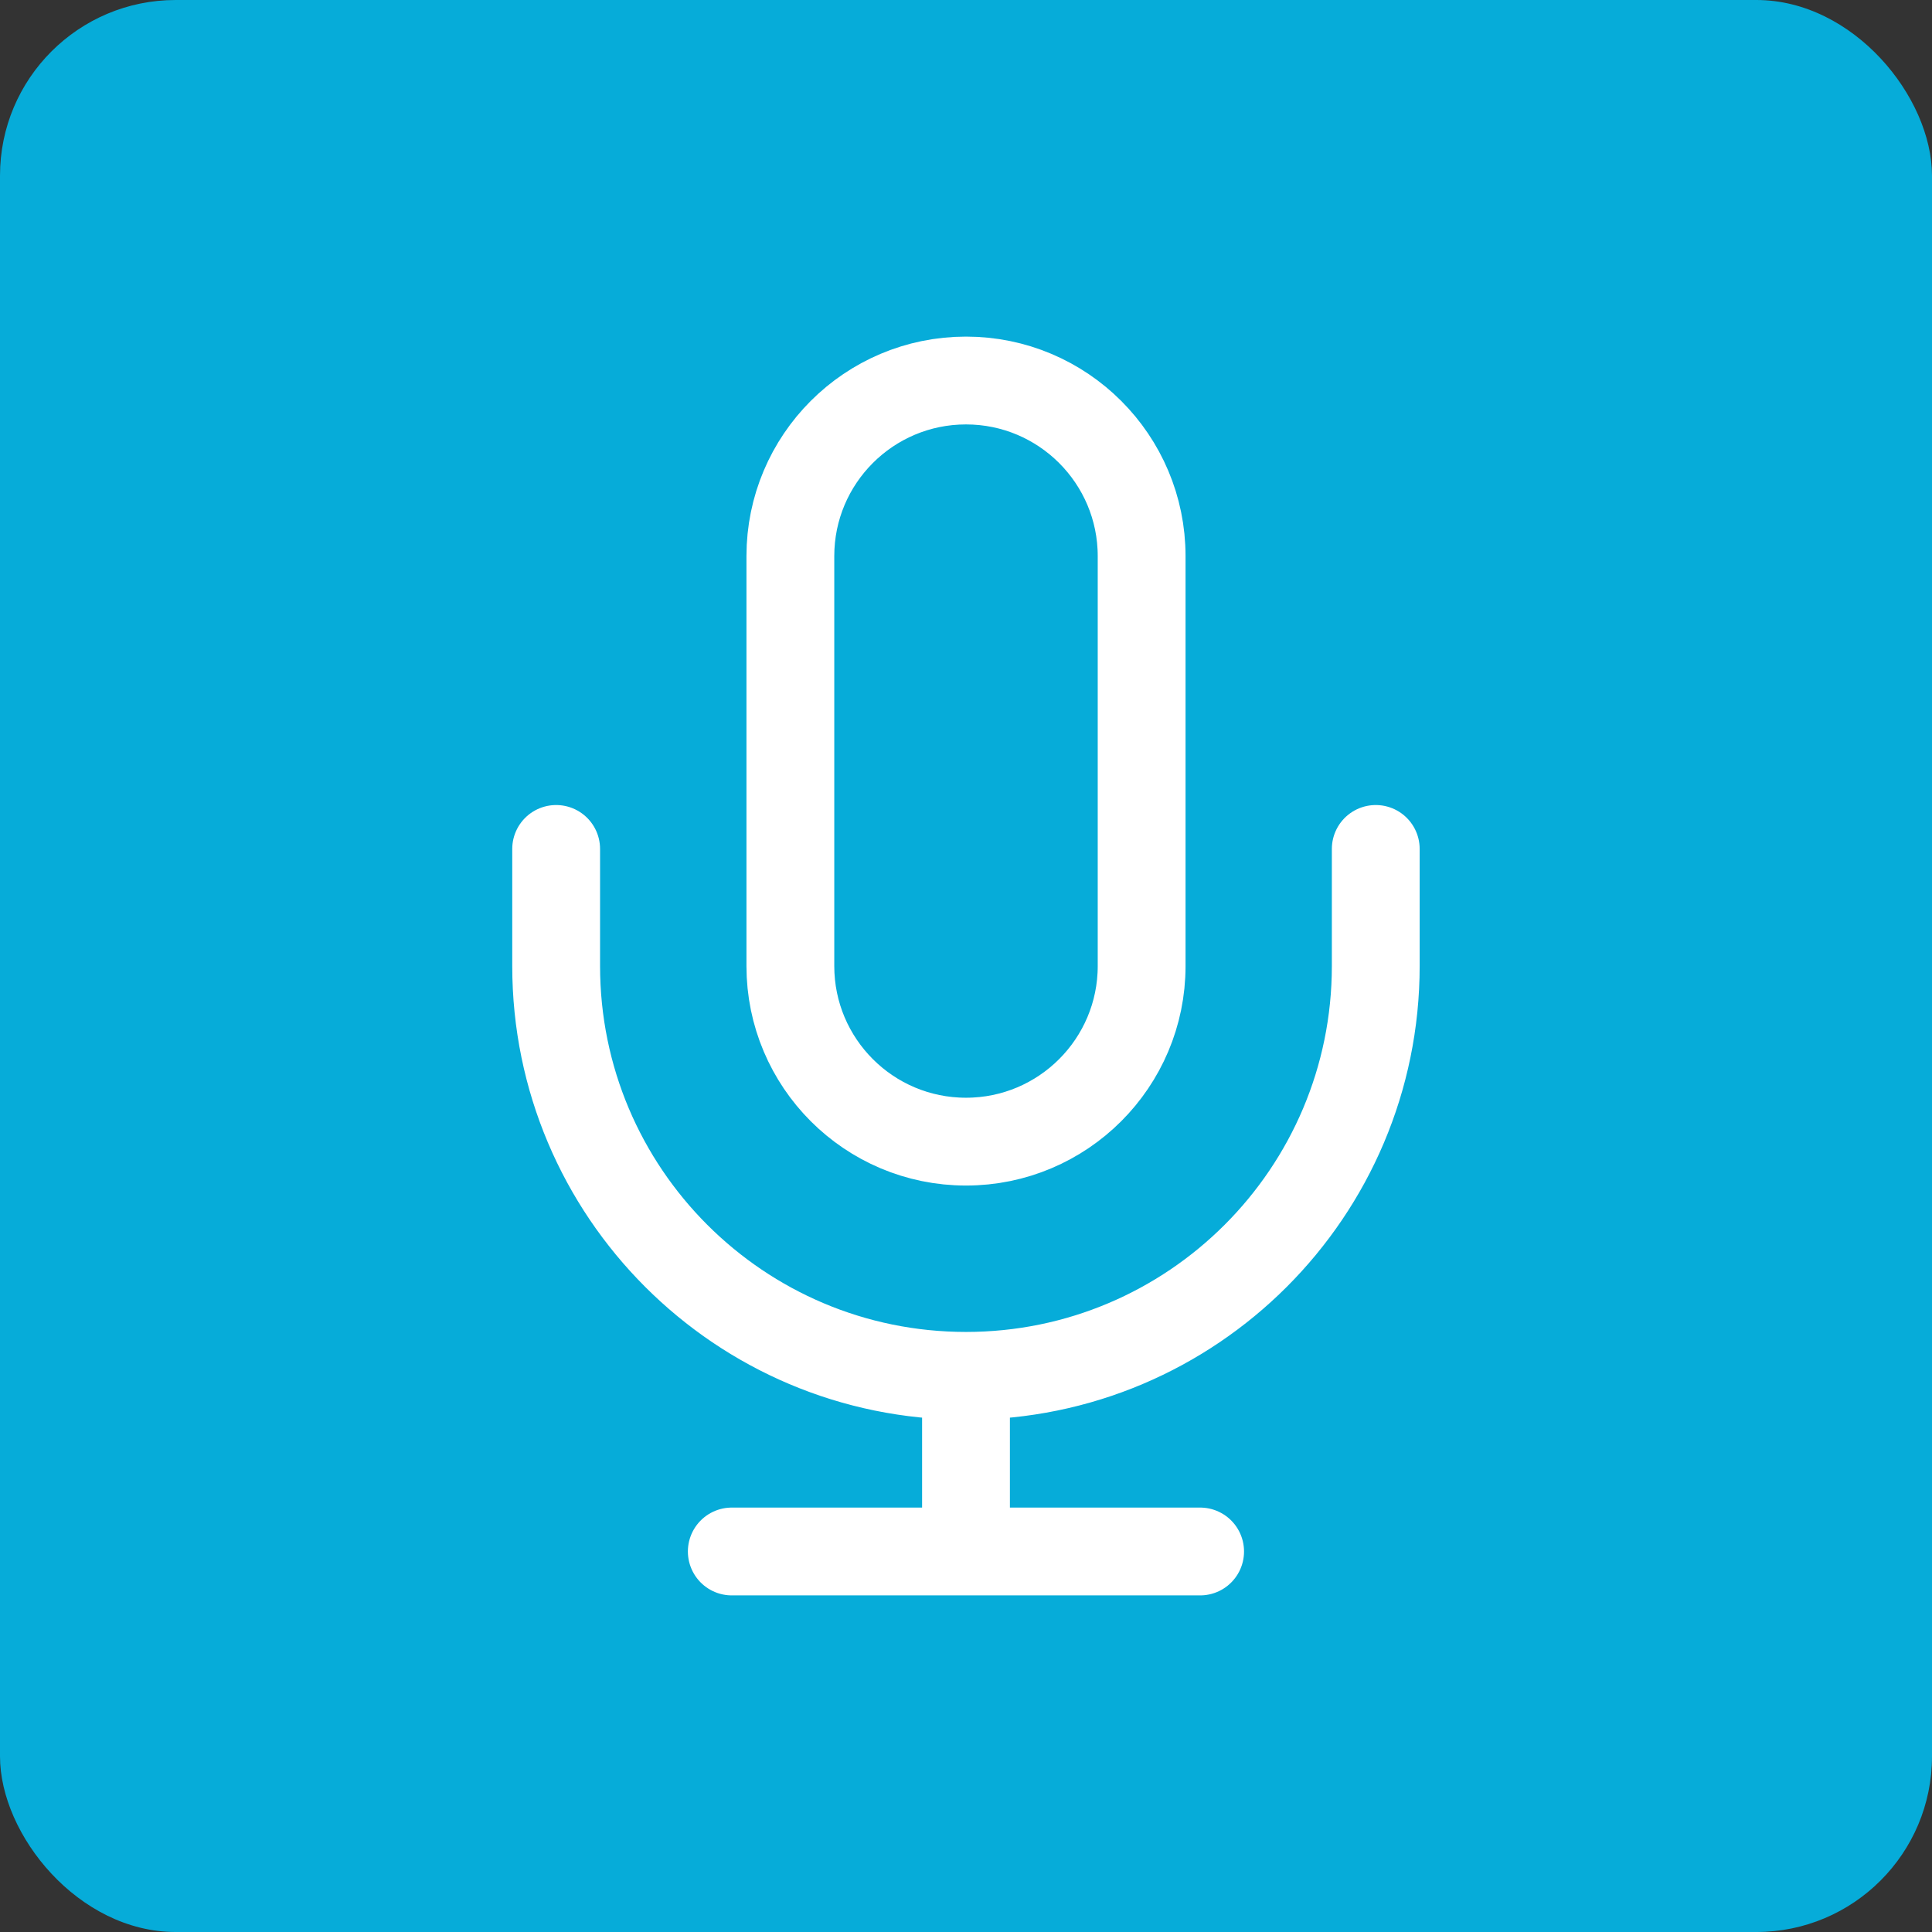<svg width="22" height="22" viewBox="0 0 22 22" fill="none" xmlns="http://www.w3.org/2000/svg">
<rect x="0" y="0" width="22" height="22" fill="#333333" stroke="none"/>
<rect width="22" height="22" rx="2" fill="#06ACD9"/>
<path d="M15.666 9.667V11C15.666 13.577 13.577 15.667 11 15.667M11 15.667C8.422 15.667 6.333 13.577 6.333 11V9.667M11 15.667V17.667M8.333 17.667H13.666M11 13C9.895 13 9 12.104 9 11V6.333C9 5.229 9.895 4.333 11 4.333C12.104 4.333 13 5.229 13 6.333V11C13 12.104 12.104 13 11 13Z" stroke="white" stroke-linecap="round" stroke-linejoin="round"/>
</svg>

